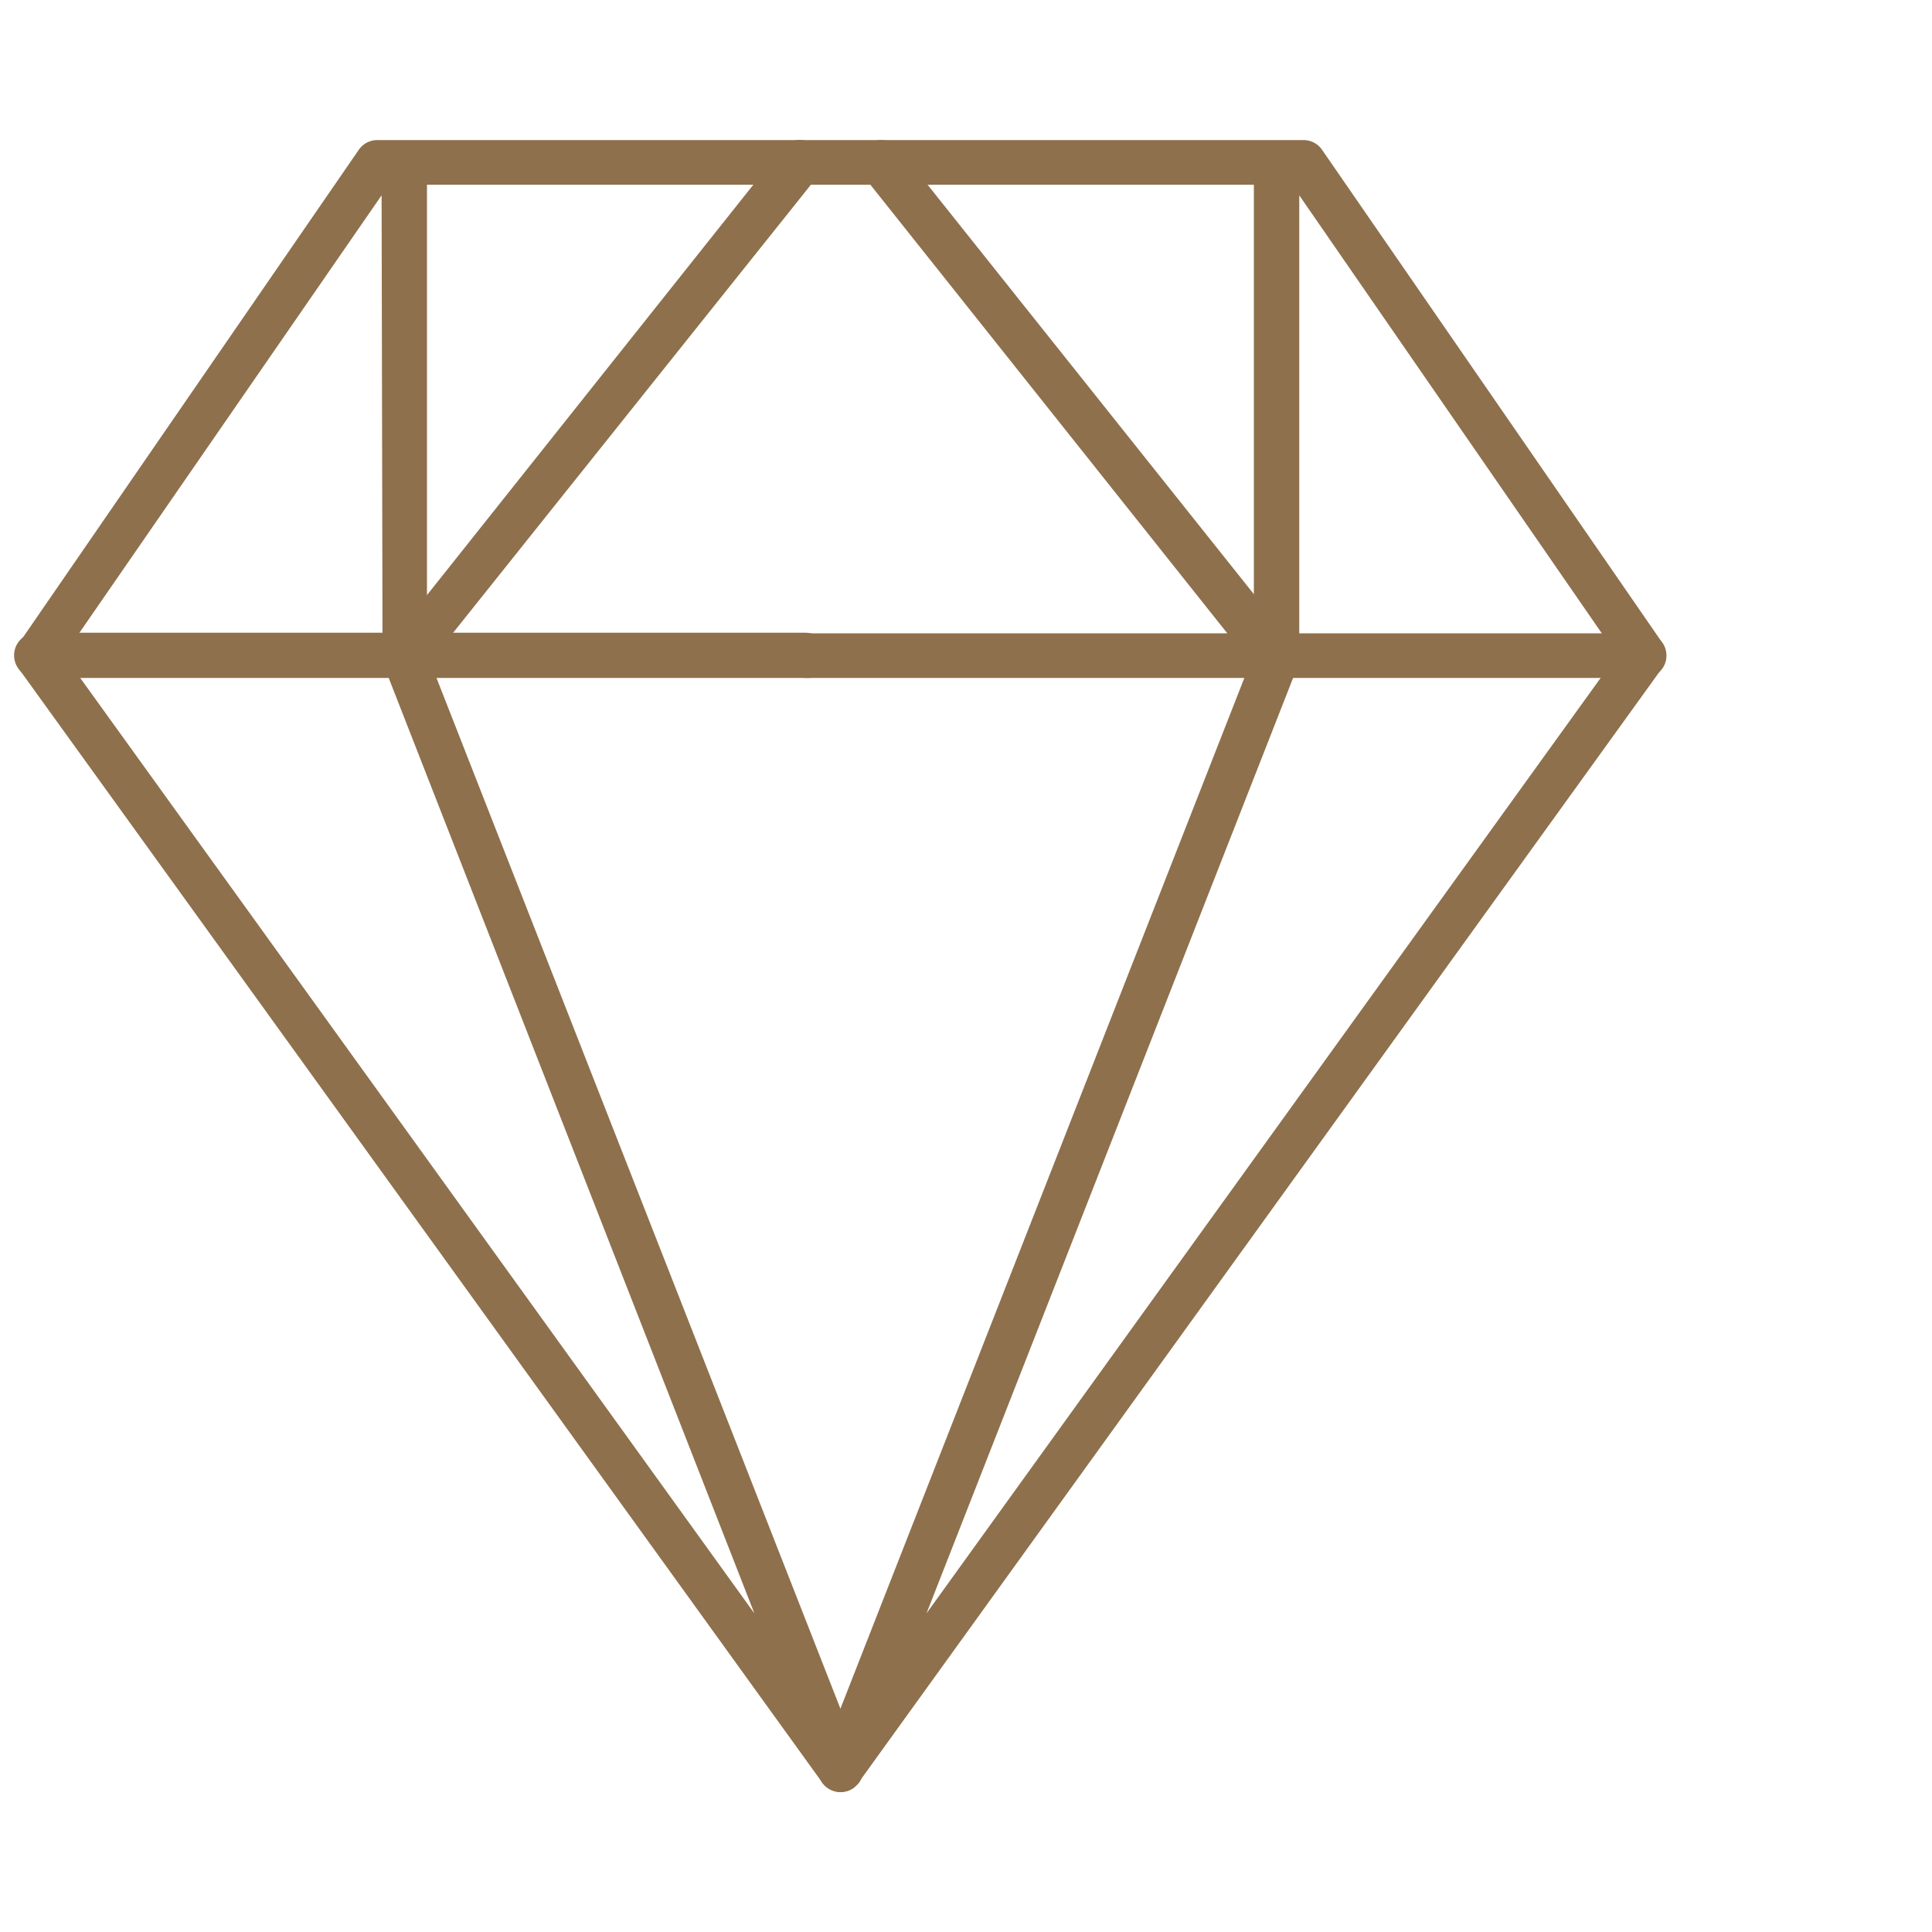 <?xml version="1.0" encoding="UTF-8"?> <svg xmlns="http://www.w3.org/2000/svg" id="Layer_1" data-name="Layer 1" viewBox="0 0 100 100"> <defs> <style>.cls-1{fill:#8e704c;stroke:#8e704c;stroke-miterlimit:10;stroke-width:0.5px;}</style> </defs> <title>7 Не останавливайтесь на достигнутом copy</title> <path class="cls-1" d="M43.5,92.5a.9.9,0,0,1-.84-1.23L65.15,33.88V9.31H45.61a.9.9,0,1,1,0-1.81H67.48a.91.91,0,0,1,.74.39L85.84,33.42a.91.91,0,0,1,0,1L44.23,92.13A.9.9,0,0,1,43.5,92.5ZM67,9.31V34.05a.9.9,0,0,1-.06.33L47,85.26,84,33.92Z"></path> <path class="cls-1" d="M85.1,34.84H41.69a.9.9,0,0,1,0-1.81H85.1a.9.9,0,1,1,0,1.81Z"></path> <path class="cls-1" d="M66.05,35a.9.9,0,0,1-.71-.34L45.17,9.31H41.39a.9.9,0,1,1,0-1.81h4.22a.9.9,0,0,1,.71.34L66.76,33.49a.9.9,0,0,1-.14,1.27A.89.89,0,0,1,66.05,35Z"></path> <path class="cls-1" d="M43.5,92.5a.9.9,0,0,1-.73-.37L1.17,34.46a.91.91,0,0,1,0-1L18.78,7.89a.91.91,0,0,1,.74-.39H41.39a.9.9,0,1,1,0,1.81H21.85V33.88L44.34,91.27a.9.9,0,0,1-.84,1.23ZM3,33.92,40,85.26,20.11,34.38a.9.9,0,0,1-.06-.33L20,9.31Z"></path> <path class="cls-1" d="M41.69,34.84H1.9A.9.9,0,1,1,1.9,33H41.69a.9.9,0,1,1,0,1.81Z"></path> <path class="cls-1" d="M20.95,35a.89.89,0,0,1-.56-.2.9.9,0,0,1-.14-1.27L40.68,7.84A.9.9,0,0,1,42.1,9L21.65,34.61A.9.9,0,0,1,20.95,35Z"></path> <path class="cls-1" d="M43.5,92.5a.72.72,0,0,1-.34-.07.65.65,0,0,1-.29-.2.63.63,0,0,1-.2-.29.73.73,0,0,1-.07-.34.85.85,0,0,1,.27-.63.9.9,0,0,1,1-.2.63.63,0,0,1,.29.2.85.85,0,0,1,.27.63.74.74,0,0,1-.07.34.64.64,0,0,1-.2.29A.84.84,0,0,1,43.5,92.5Z"></path> </svg> 